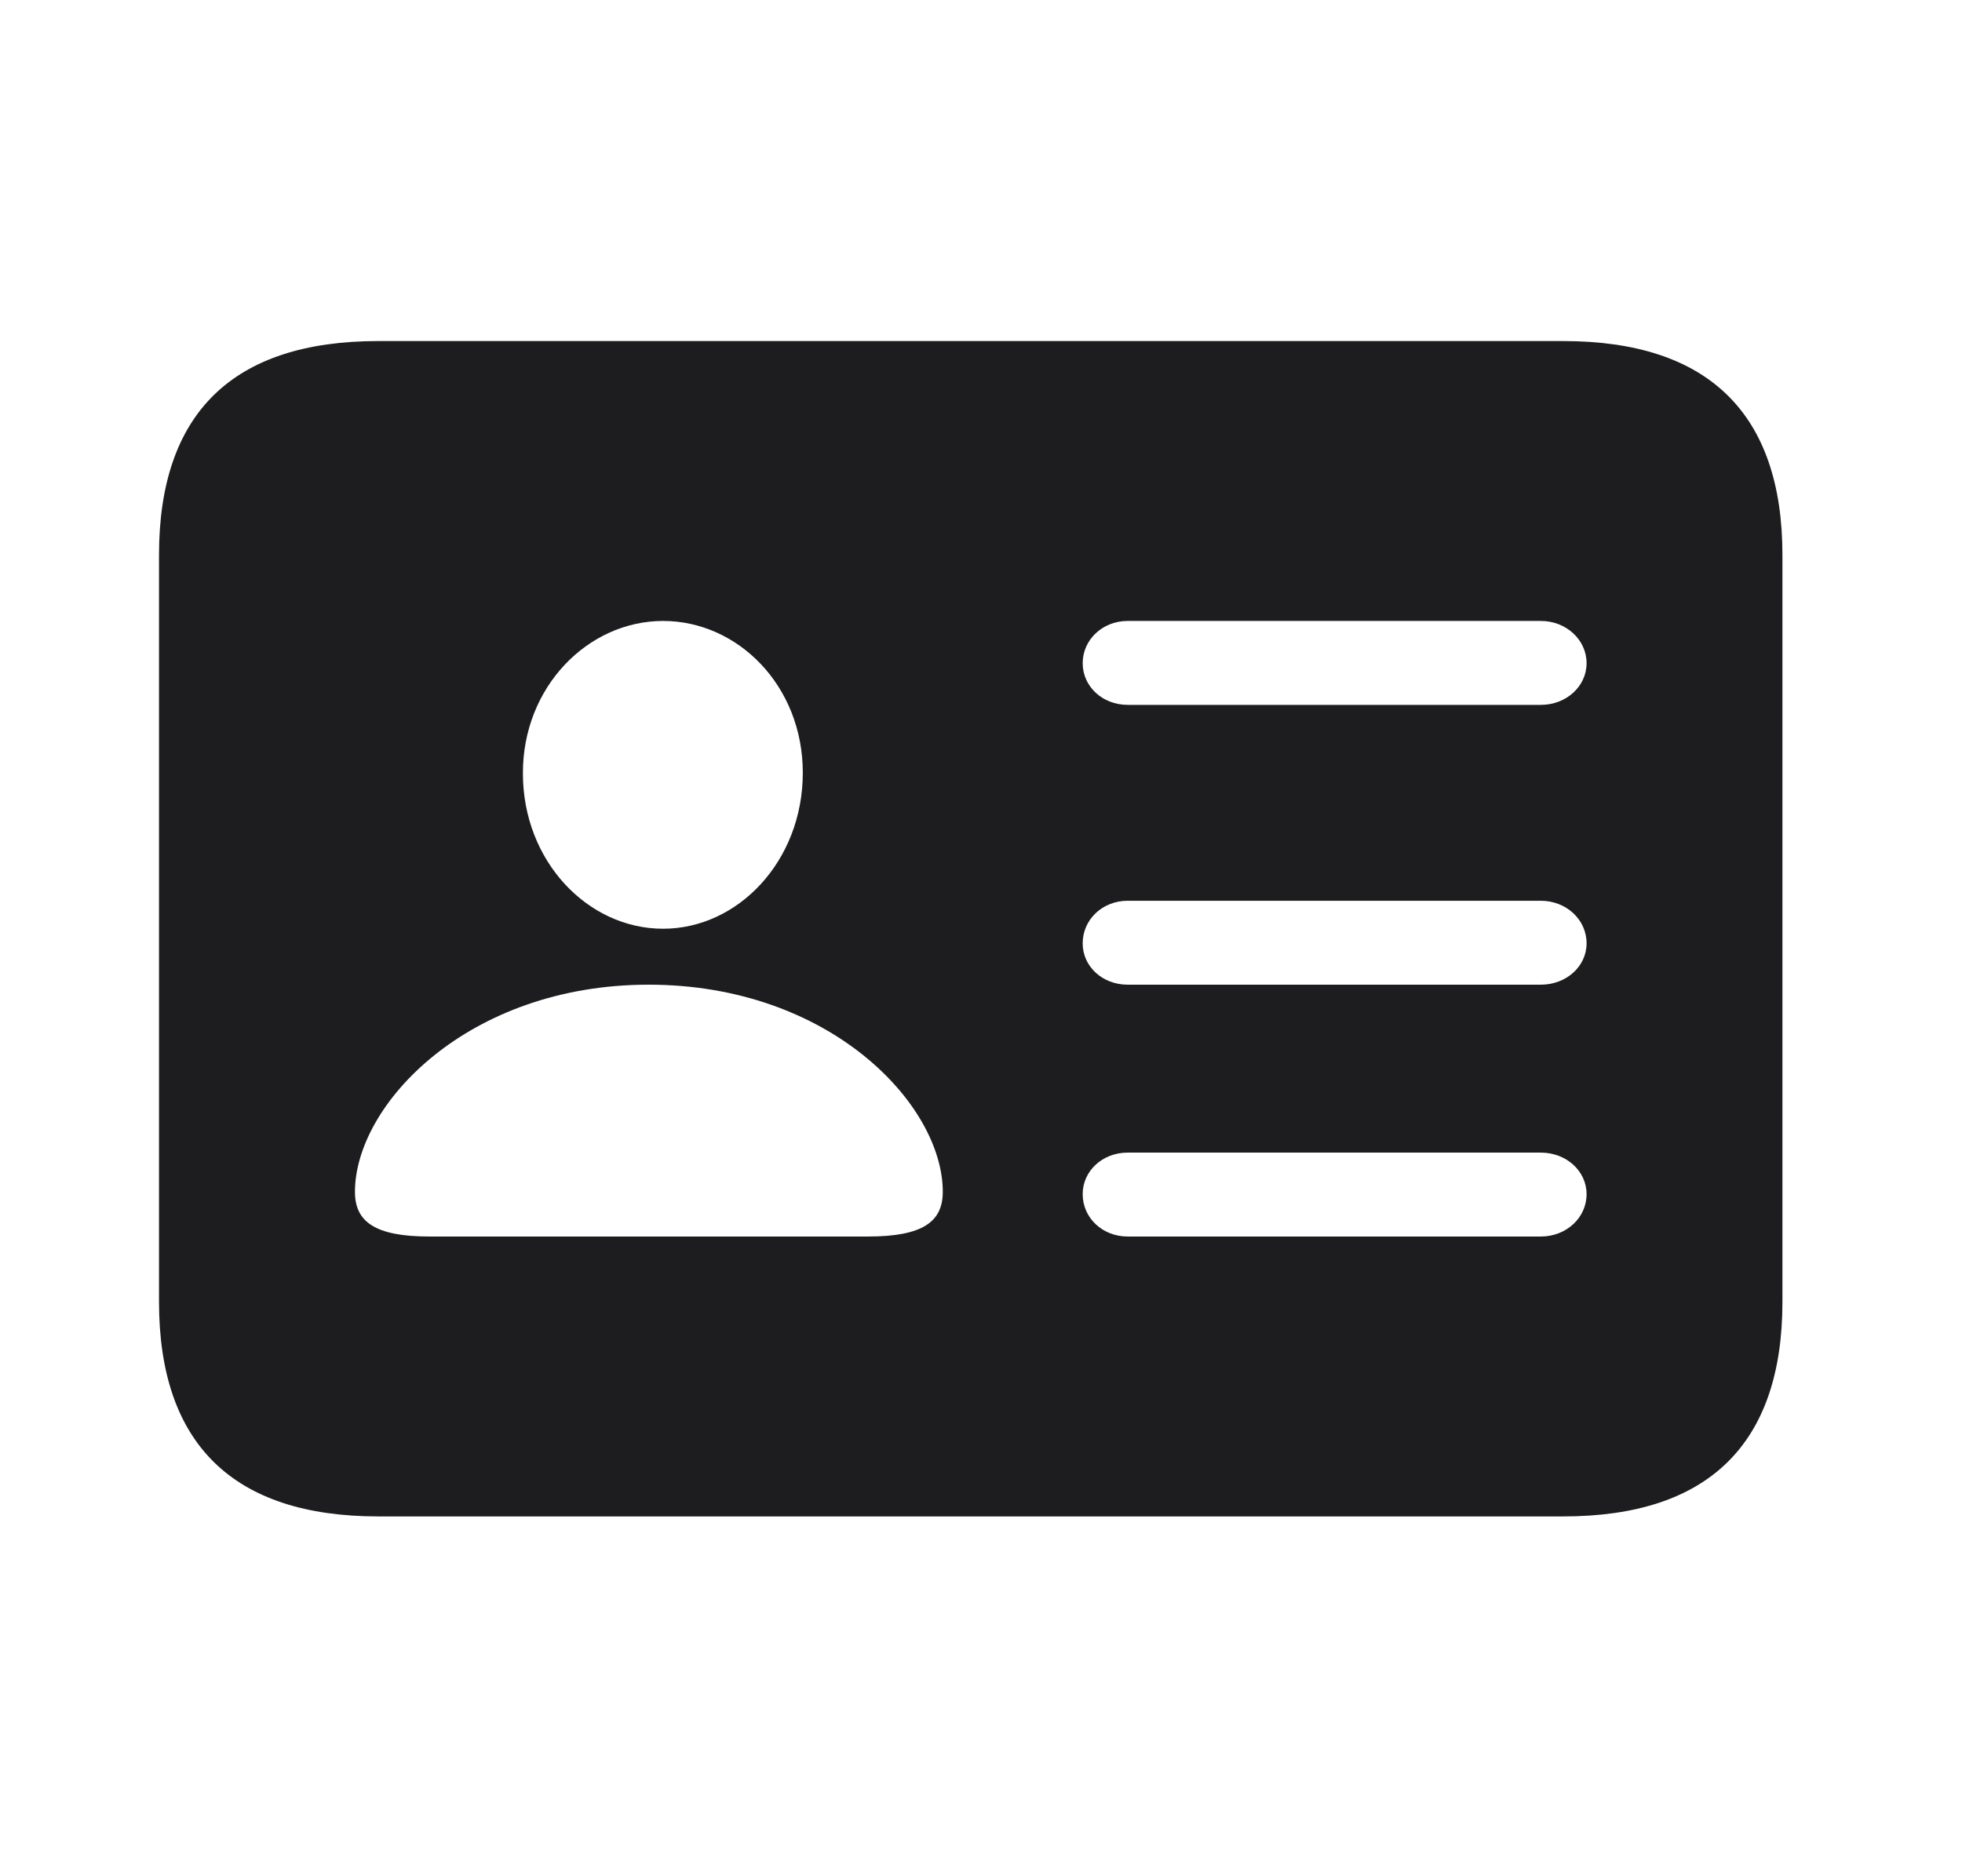 <svg width="23" height="22" viewBox="0 0 23 22" fill="none" xmlns="http://www.w3.org/2000/svg">
<path d="M18.063 8.265H13.22C12.923 8.265 12.692 8.049 12.692 7.776C12.692 7.502 12.924 7.281 13.219 7.281H18.063C18.36 7.281 18.599 7.502 18.599 7.776C18.599 8.049 18.36 8.265 18.063 8.265ZM18.063 11.546H13.22C12.923 11.546 12.692 11.333 12.692 11.061C12.692 10.782 12.924 10.562 13.219 10.562H18.063C18.36 10.562 18.599 10.782 18.599 11.061C18.599 11.333 18.36 11.546 18.063 11.546ZM18.063 14.499H13.22C12.923 14.499 12.692 14.28 12.692 14.002C12.692 13.73 12.924 13.515 13.219 13.515H18.063C18.36 13.515 18.599 13.73 18.599 14.002C18.599 14.28 18.36 14.499 18.063 14.499ZM10.175 14.499H5.034C4.391 14.499 4.161 14.322 4.161 13.975C4.161 12.953 5.483 11.546 7.604 11.546C9.73 11.546 11.052 12.953 11.052 13.975C11.052 14.322 10.823 14.499 10.175 14.499ZM7.773 7.281C8.648 7.281 9.411 8.039 9.411 9.061C9.411 10.096 8.652 10.89 7.773 10.89C6.889 10.89 6.13 10.096 6.13 9.07C6.126 8.055 6.893 7.281 7.773 7.281ZM18.325 3.999H4.435C2.732 3.999 1.864 4.841 1.864 6.508V15.264C1.864 16.93 2.732 17.781 4.435 17.781H18.325C20.028 17.781 20.895 16.93 20.895 15.264V6.508C20.895 4.85 20.028 3.999 18.325 3.999Z" fill="#1D1D1F"/>
</svg>
